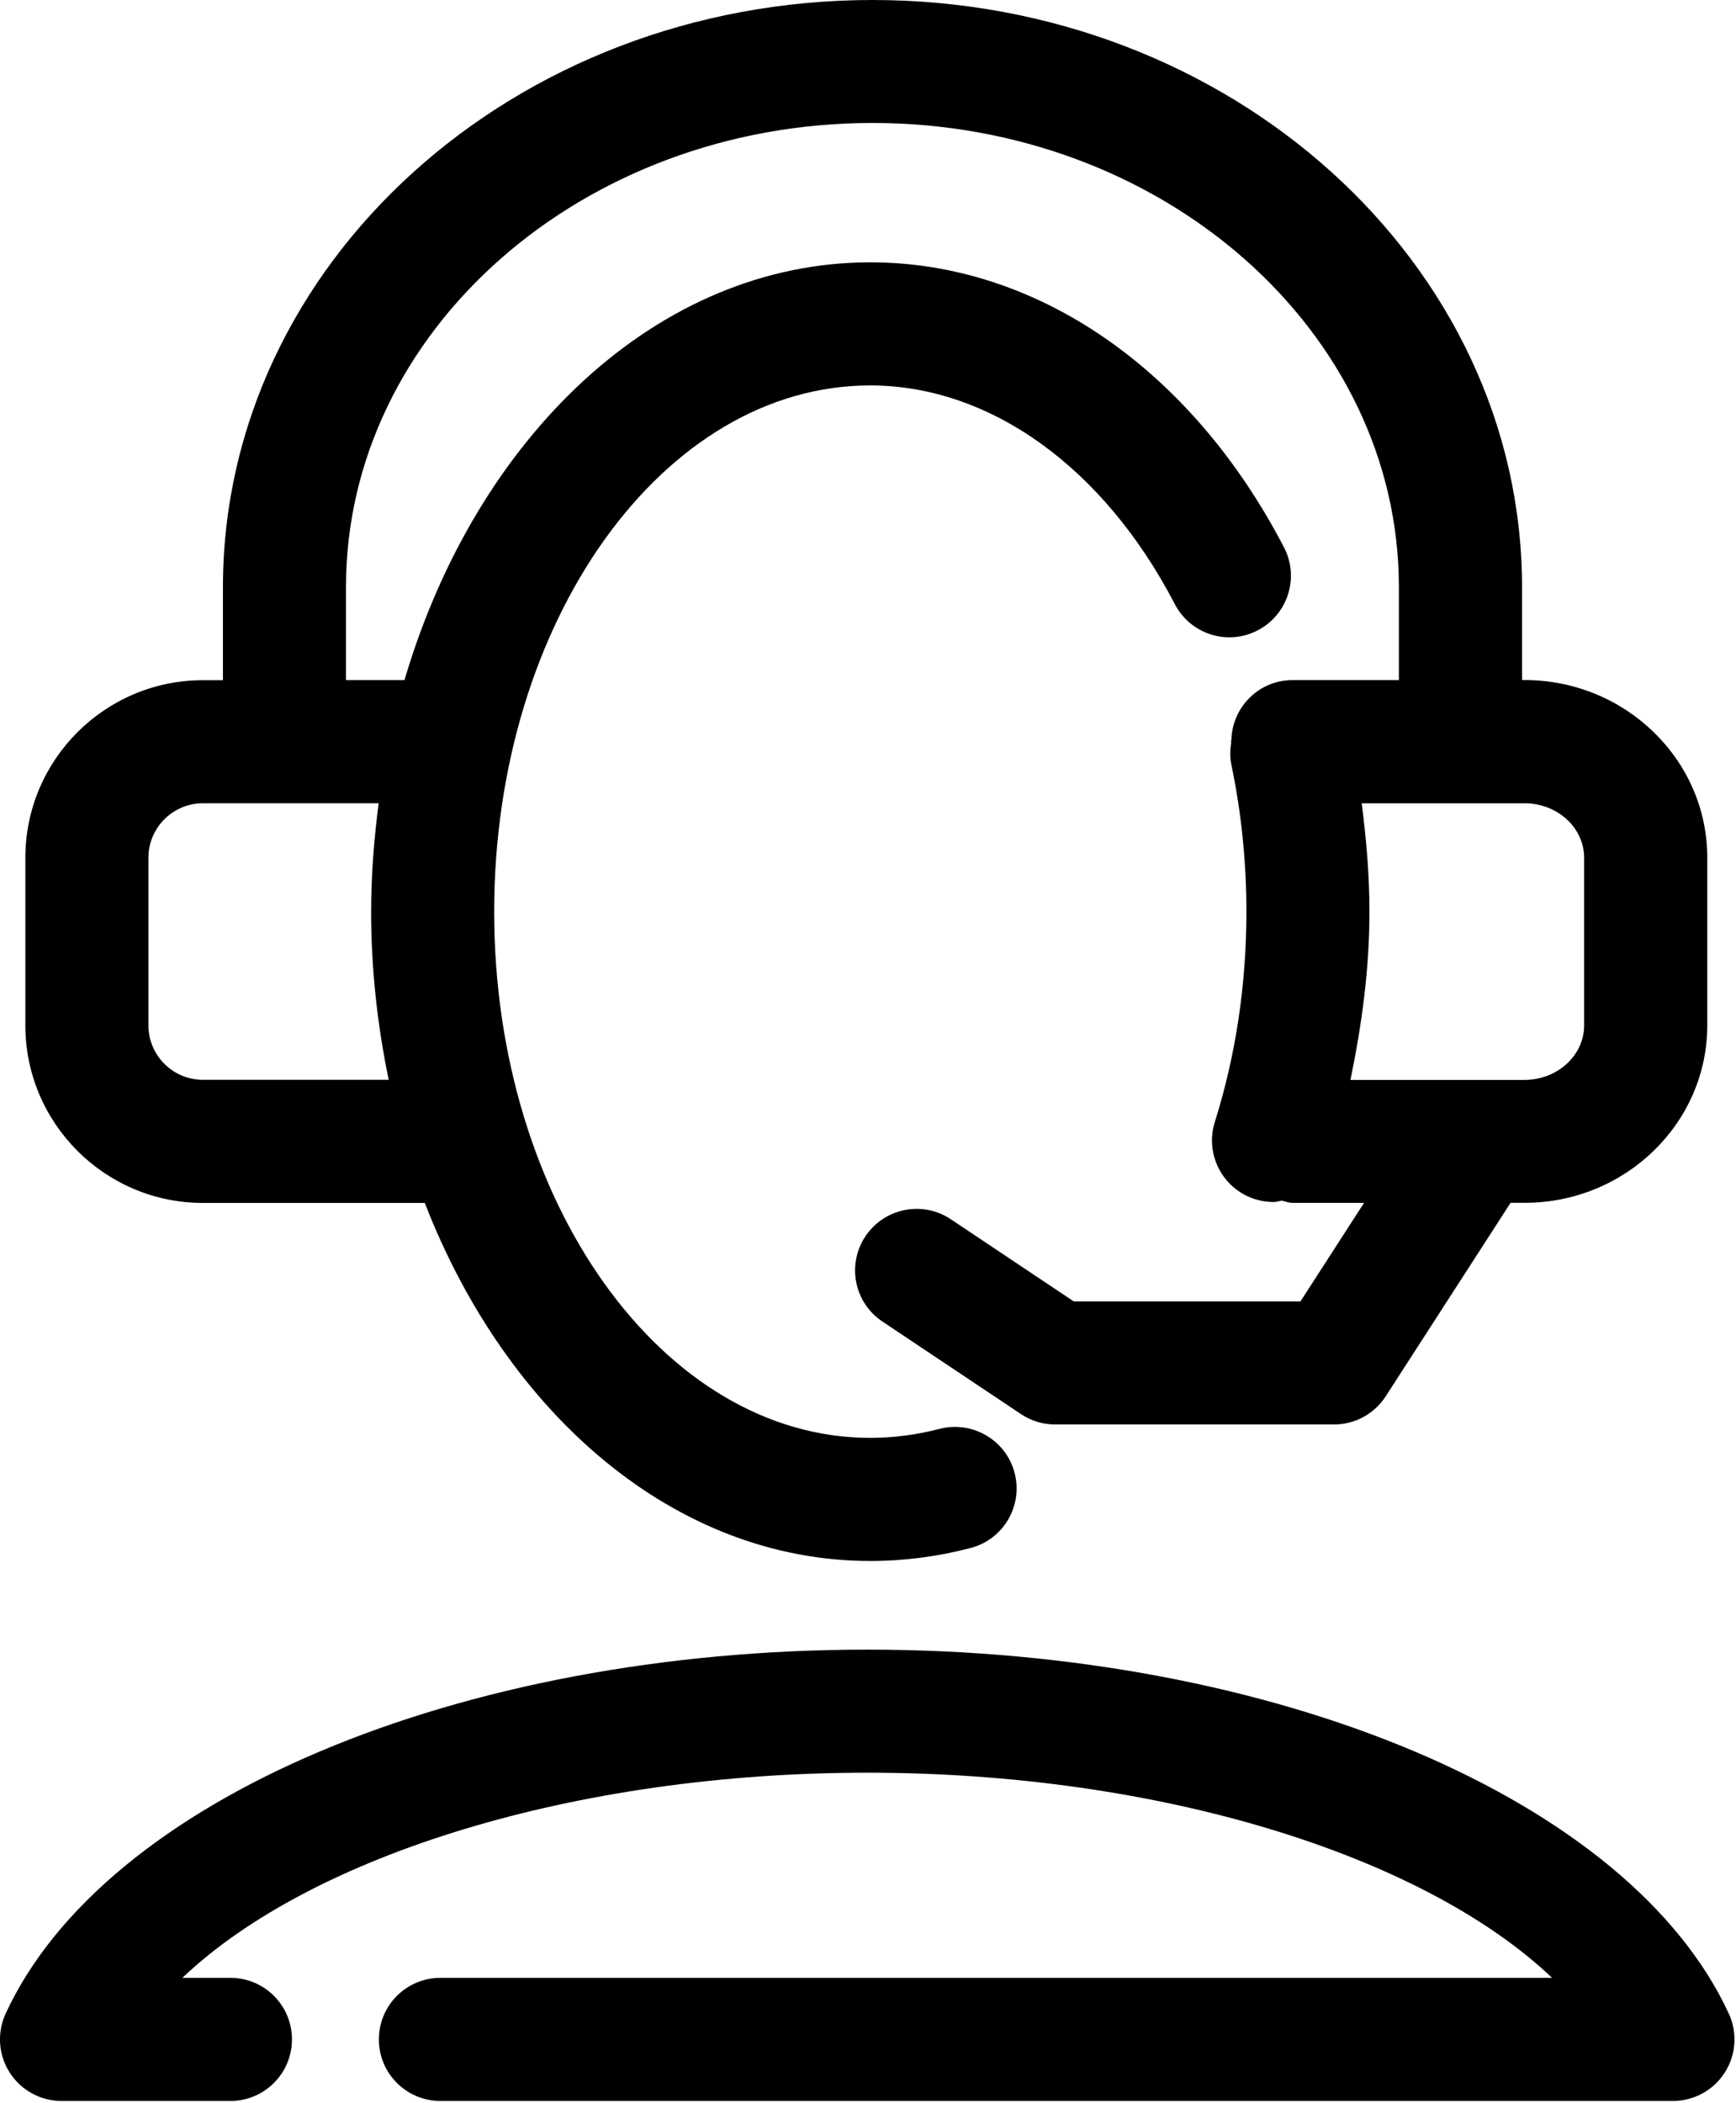 <svg xmlns="http://www.w3.org/2000/svg" width="341" height="413" viewBox="0 0 341 413" fill="none"><path d="M39.85 236.25H83.44C99.59 277.89 132.7 306.57 170.95 306.57C177.59 306.57 184.23 305.71 190.68 304.01C197.14 302.31 200.99 295.7 199.29 289.24C197.59 282.8 191 278.96 184.52 280.63C180.08 281.79 175.5 282.39 170.94 282.39C130.2 282.39 97.07 236.03 97.07 179.05C97.07 122.07 130.21 75.7 170.94 75.7C194.42 75.7 216.79 91.75 230.76 118.64C233.84 124.58 241.16 126.89 247.06 123.79C252.98 120.71 255.29 113.41 252.21 107.49C233.99 72.45 203.61 51.52 170.94 51.52C129.2 51.52 93.57 85.68 79.45 133.57H67.96V115.29C67.96 65.04 114.35 24.15 171.37 24.15C228.39 24.15 274.78 65.03 274.78 115.29V133.57H253.88C247.35 133.57 242.1 138.77 241.88 145.25C241.87 145.32 241.85 145.39 241.84 145.47C241.84 145.54 241.8 145.59 241.8 145.66C241.8 145.73 241.84 145.79 241.84 145.86C241.63 147.26 241.57 148.7 241.87 150.16C243.83 159.53 244.83 169.25 244.83 179.04C244.83 193.39 242.74 207.28 238.63 220.34C236.62 226.71 240.16 233.5 246.53 235.51C247.74 235.89 248.96 236.07 250.16 236.07C250.71 236.07 251.22 235.89 251.76 235.81C252.47 235.94 253.13 236.24 253.88 236.24H267.94L255.44 255.6H210.93L186.76 239.45C181.23 235.76 173.72 237.23 170 242.79C166.29 248.34 167.78 255.85 173.34 259.55L200.56 277.73C202.54 279.06 204.88 279.76 207.27 279.76H262.04C266.14 279.76 269.97 277.68 272.19 274.23L296.72 236.23H299.47C319.26 236.23 335.36 220.59 335.36 201.36V168.44C335.36 149.21 319.26 133.56 299.47 133.56H298.97V115.28C298.96 51.72 241.73 0 171.38 0C101.03 0 43.79 51.72 43.79 115.31V133.59H39.85C20.62 133.59 4.98 149.23 4.98 168.46V201.38C4.98 220.6 20.62 236.25 39.85 236.25ZM299.46 157.76C305.92 157.76 311.17 162.56 311.17 168.47V201.39C311.17 207.28 305.91 212.09 299.46 212.09H265.27C267.48 201.34 269 190.38 269 179.06C269 171.9 268.38 164.8 267.48 157.77H299.46V157.76ZM29.15 168.46C29.15 162.57 33.95 157.76 39.85 157.76H74.38C73.48 164.7 72.9 171.78 72.9 179.05C72.9 190.49 74.17 201.52 76.35 212.07H39.85C33.96 212.07 29.15 207.27 29.15 201.37V168.45V168.46ZM339.58 395.46C320.17 353.37 250.57 323.98 170.35 323.98C90.13 323.98 20.53 353.37 1.11 395.46C-0.62 399.21 -0.32 403.57 1.91 407.05C4.13 410.52 7.97 412.62 12.09 412.62H45.26C51.93 412.62 57.35 407.21 57.35 400.53C57.35 393.85 51.94 388.44 45.26 388.44H35.82C61.2 364.32 113.09 348.15 170.35 348.15C227.61 348.15 279.49 364.32 304.87 388.44H86.51C79.84 388.44 74.42 393.85 74.42 400.53C74.42 407.21 79.83 412.62 86.51 412.62H328.61C332.73 412.62 336.57 410.52 338.79 407.05C341.02 403.57 341.31 399.21 339.59 395.46H339.58Z" fill="black"></path></svg>